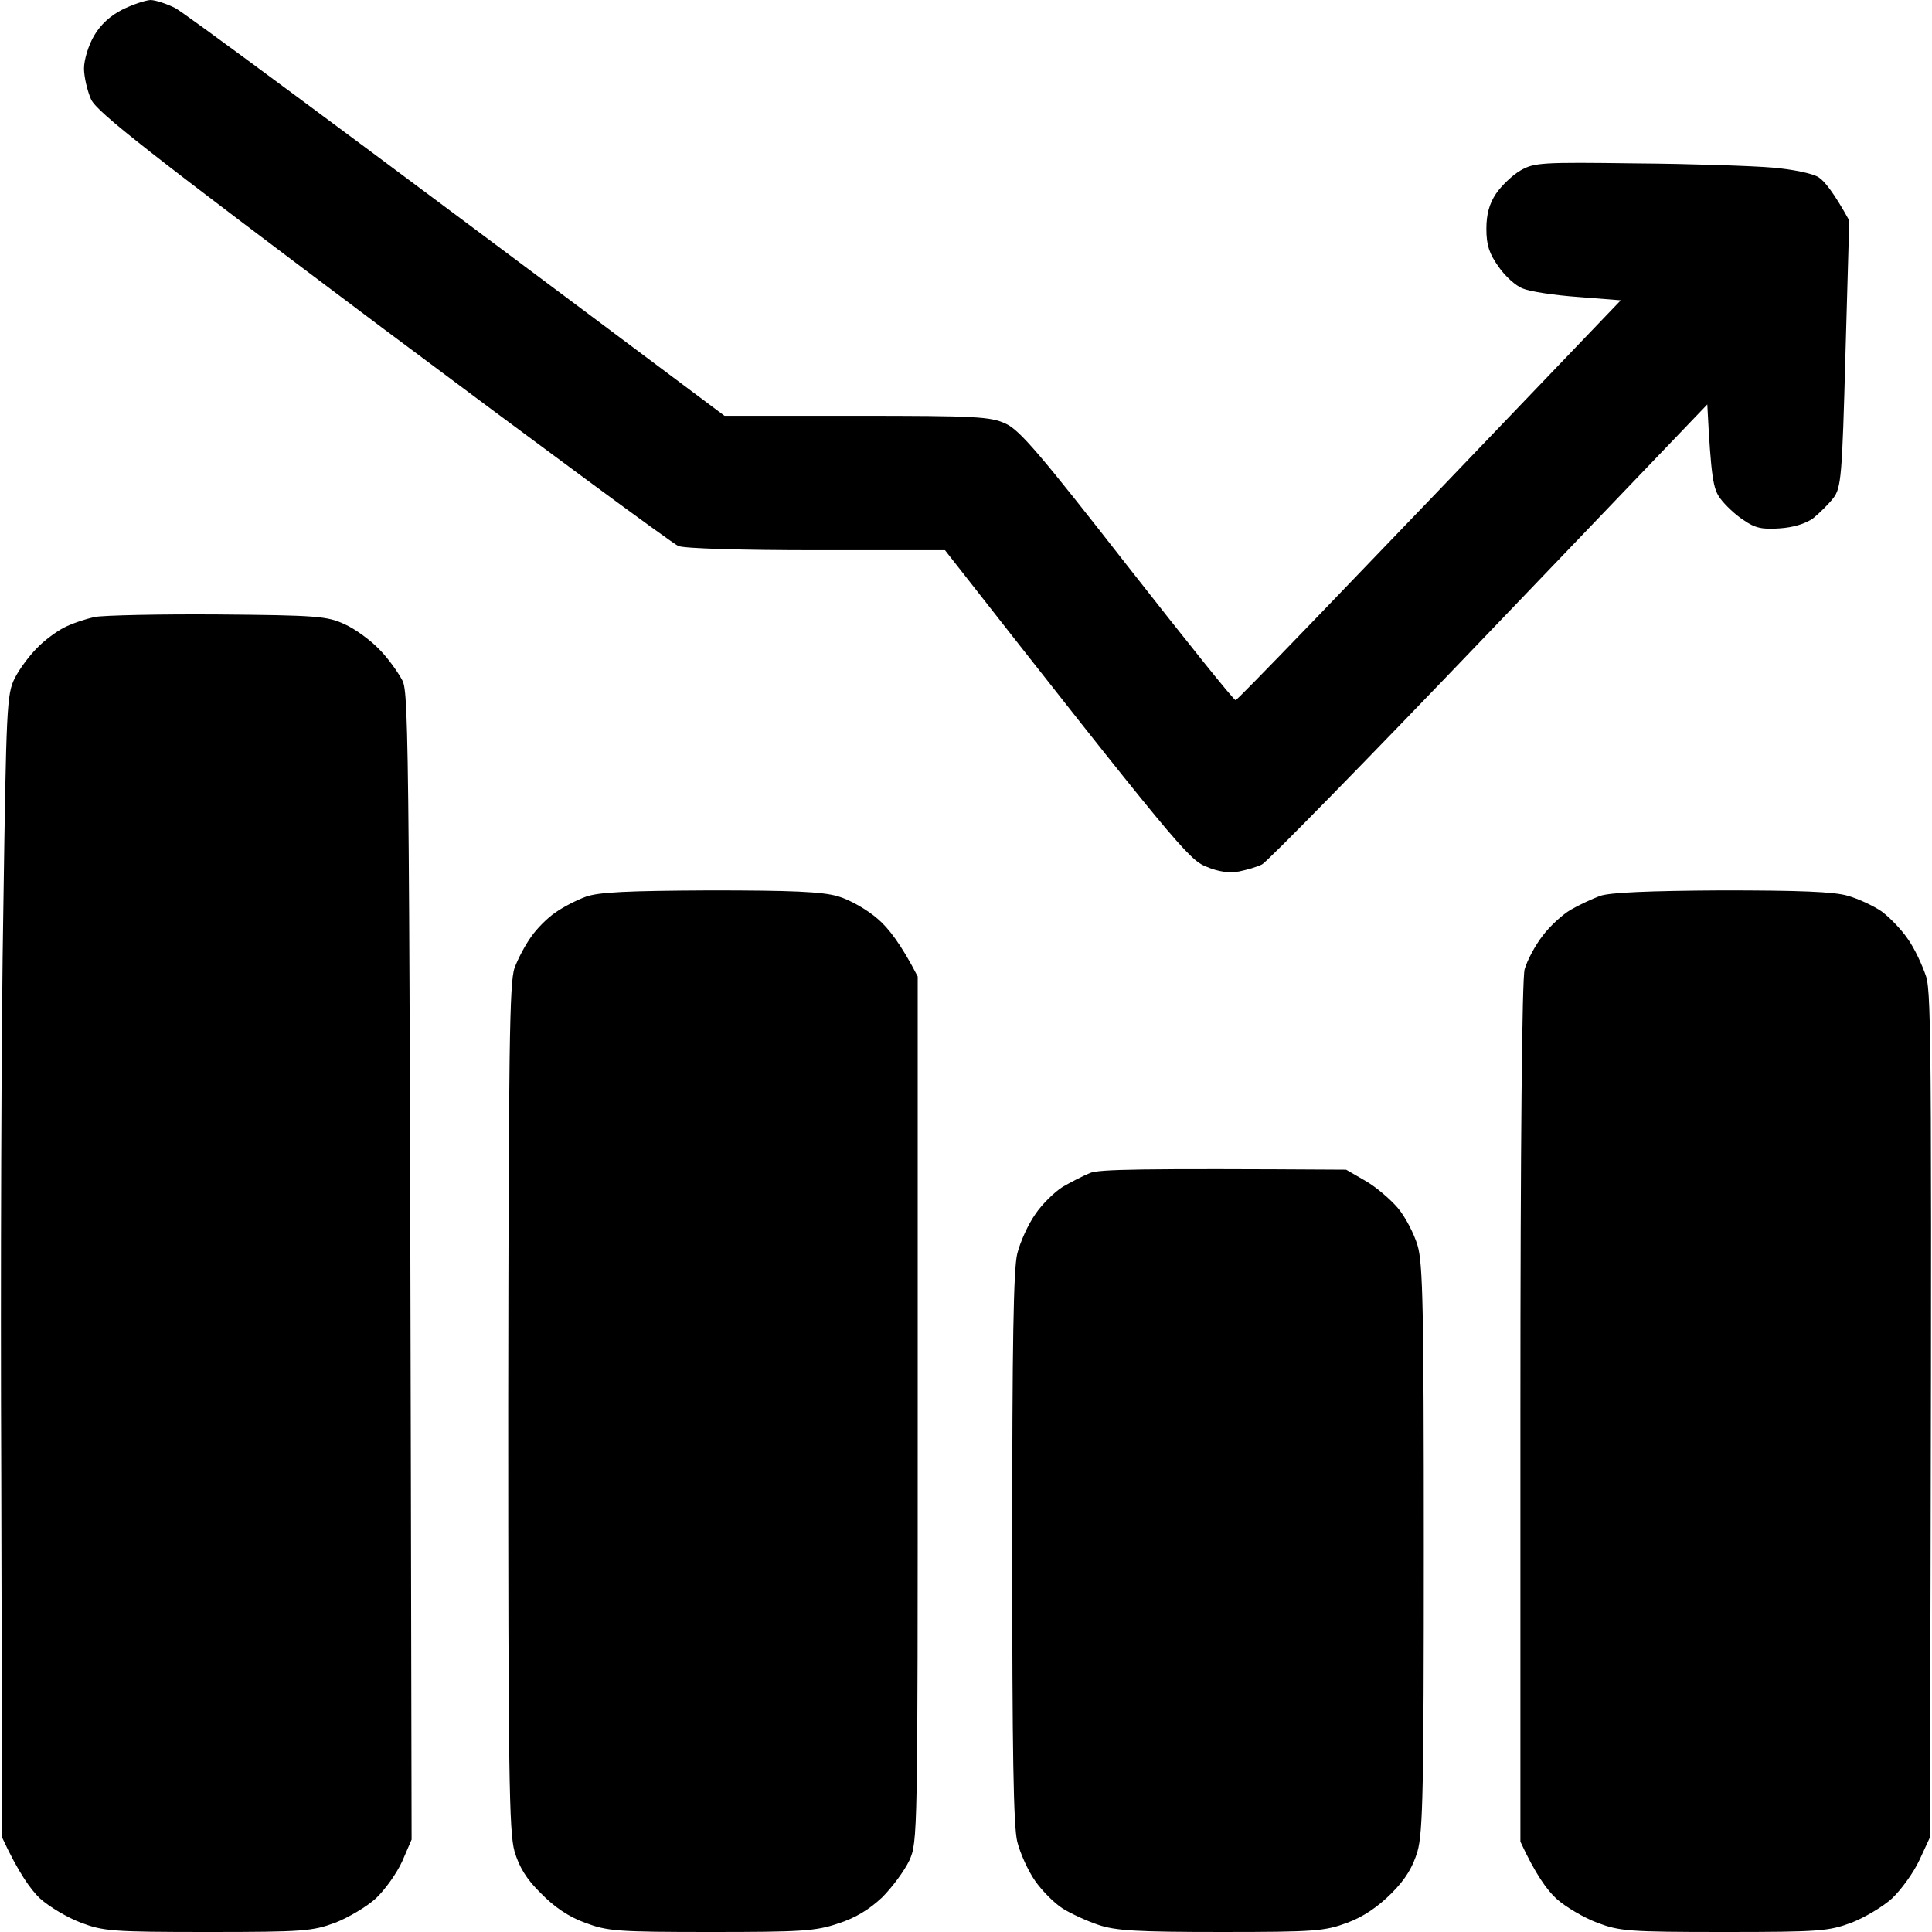 <svg version="1.2" xmlns="http://www.w3.org/2000/svg" viewBox="0 0 460 460" width="460" height="460"><style></style><path  d="m29.1 2.3c-2.8 1.4-5.2 3.6-6.7 6.2-1.3 2.2-2.4 5.7-2.4 7.8 0 2 0.8 5.4 1.7 7.4 1.5 3.1 13.8 12.7 69.5 54.5 37.3 27.9 68.9 51.2 70.3 51.8 1.5 0.6 15 1 33 1h30.5c54.7 69.8 58.1 73.7 62.1 75.3 3 1.3 5.5 1.6 7.9 1.2 1.9-0.4 4.4-1.1 5.5-1.7 1.1-0.5 25.4-25.3 54-55.2l52-54.3c0.9 17.6 1.4 20.1 3.1 22.4 1.1 1.5 3.6 3.9 5.5 5.1 2.7 1.9 4.4 2.3 8.6 2 3.2-0.2 6.2-1.1 8-2.4 1.5-1.2 3.7-3.4 4.8-4.8 1.9-2.5 2.1-5.1 2.9-34.4l0.9-31.7c-3.7-6.7-5.9-9.4-7.3-10.3-1.4-0.9-6.2-1.9-11-2.3-4.7-0.4-19.3-0.9-32.5-1-22.5-0.3-24.2-0.2-27.5 1.7-1.9 1.1-4.5 3.6-5.8 5.5-1.6 2.4-2.3 4.9-2.3 8.4 0 3.9 0.7 5.9 2.9 9 1.5 2.2 4.1 4.6 5.8 5.2 1.6 0.7 7.5 1.6 13.1 2l10.2 0.8c-70.4 73.6-91.2 95.1-91.7 95.2-0.4 0.1-11.9-14.3-25.7-31.9-20.6-26.4-25.7-32.4-29-33.9-3.6-1.7-7-1.9-35.5-1.9h-31.5c-98.4-73.7-128.7-96-130.8-97.1-2-1-4.7-1.9-5.9-1.9-1.3 0.1-4.3 1.1-6.7 2.3zm-6.6 144.6c-2.2 0.5-5.5 1.6-7.2 2.5-1.8 0.9-4.8 3.1-6.5 4.9-1.8 1.8-4.2 5-5.3 7.2-1.9 3.8-2 7-2.7 54.5-0.5 27.8-0.7 89-0.5 136l0.2 85.5c3.9 8.4 6.8 12.4 9 14.5 2.2 2 6.6 4.6 9.8 5.8 5.3 2 7.4 2.2 30.2 2.2 22.8 0 24.9-0.2 30.3-2.2 3.1-1.2 7.5-3.8 9.7-5.8 2.2-2.1 5-6 6.3-8.9l2.2-5.1c-0.5-262.5-0.6-272.8-2.2-276-1-1.9-3.4-5.3-5.5-7.4-2.1-2.2-5.8-4.9-8.3-6-4.1-1.9-6.6-2.1-30-2.3-14-0.1-27.3 0.2-29.5 0.6zm117 66.6c-2.2 0.8-5.5 2.5-7.3 3.8-1.8 1.2-4.4 3.8-5.7 5.7-1.4 1.9-3.2 5.3-4 7.5-1.2 3.4-1.4 19.2-1.5 104.5 0 86.7 0.2 101.2 1.5 105.8 1.1 3.7 2.8 6.6 6.3 10 3.1 3.2 6.6 5.6 10.5 7 5.3 2 7.5 2.2 30 2.2 21.4 0 24.9-0.2 30.2-2 4.1-1.3 7.4-3.3 10.5-6.2 2.4-2.4 5.3-6.3 6.5-8.8 2-4.4 2-5.8 2-107.5v-103c-3.9-7.6-7-11.6-9.5-13.7-2.5-2.2-6.7-4.6-9.5-5.4-3.8-1.1-11-1.4-30.5-1.4-19.7 0.1-26.4 0.4-29.5 1.5zm241.5-0.2c-1.9 0.7-5.1 2.2-7 3.3-1.9 1.1-5 3.9-6.7 6.2-1.8 2.3-3.7 5.9-4.3 8-0.6 2.3-1 41.2-1 105.7v102c3.6 7.8 6.4 11.6 8.6 13.6 2.1 1.9 6.5 4.5 9.7 5.7 5.3 2 7.4 2.2 30.2 2.2 22.8 0 24.9-0.2 30.3-2.2 3.1-1.2 7.5-3.8 9.7-5.8 2.2-2.1 5.1-6.1 6.5-9.1l2.5-5.4c0.5-187.1 0.4-200.6-0.9-205-0.9-2.7-2.8-6.8-4.4-9-1.5-2.2-4.3-5.1-6.2-6.5-1.9-1.3-5.5-3-8-3.7-3.2-1-11.8-1.3-30-1.3-17.6 0.1-26.6 0.5-29 1.3zm-121.5 66c-1.7 0.7-4.6 2.2-6.5 3.3-1.9 1.2-4.9 4.1-6.5 6.5-1.7 2.4-3.6 6.6-4.3 9.4-0.9 3.7-1.2 21.2-1.2 70 0 48.8 0.3 66.3 1.2 70 0.7 2.8 2.6 7 4.3 9.4 1.6 2.3 4.6 5.3 6.5 6.5 1.9 1.2 5.8 3 8.5 3.9 4.1 1.4 9.2 1.7 29.3 1.7 22.4 0 24.6-0.2 30-2.2 3.8-1.4 7.3-3.8 10.5-7 3.4-3.4 5.1-6.3 6.2-10 1.3-4.5 1.5-15.5 1.5-72.3 0-56.3-0.2-67.8-1.5-72-0.8-2.7-2.9-6.8-4.7-8.9-1.8-2.1-5.3-5.1-7.8-6.5l-4.5-2.6c-49.7-0.3-58.9-0.1-61 0.8z"/></svg>